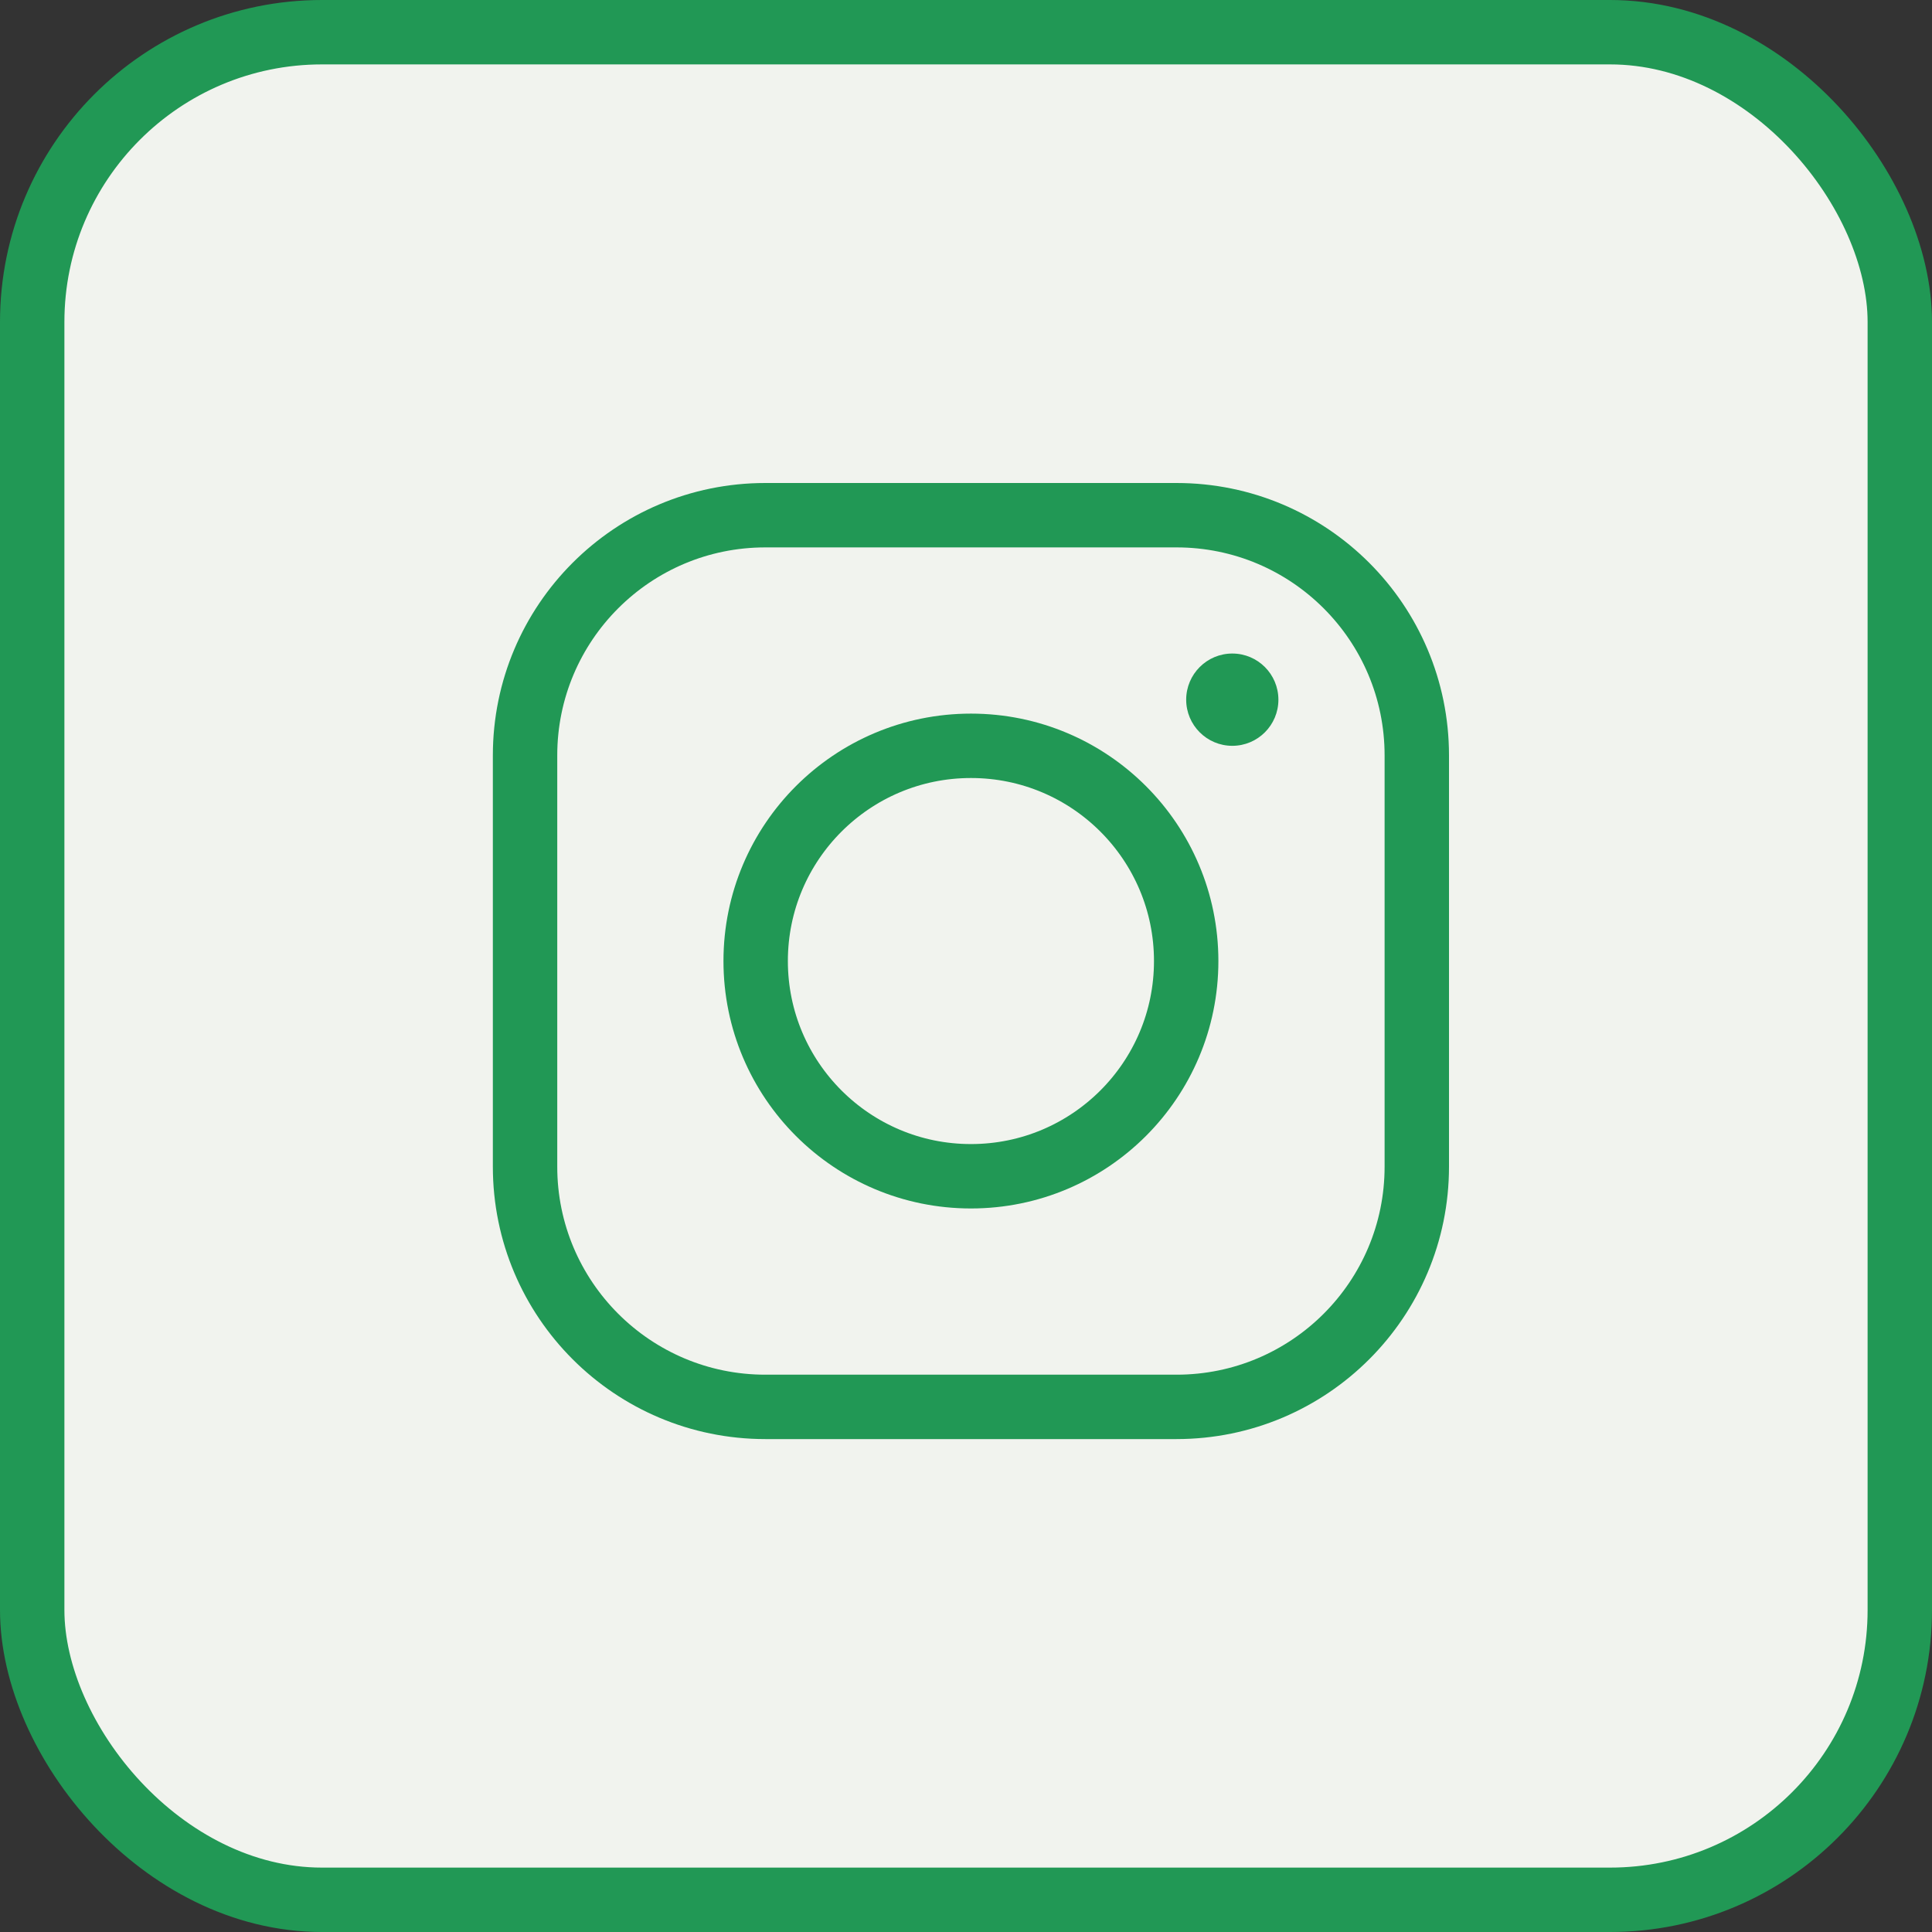 <svg width="30" height="30" viewBox="0 0 30 30" fill="none" xmlns="http://www.w3.org/2000/svg">
<rect x="0" y="0" width="30" height="30" fill="#333333" stroke="none"/>
<rect x="0.5" y="0.5" width="29" height="29" rx="4.5" fill="#F1F3EE" stroke="#219855"/>
<path d="M18.269 8H11.884C9.823 8 8.153 9.67 8.153 11.73V18.116C8.153 20.176 9.824 21.846 11.884 21.846H18.269C20.33 21.846 22 20.176 22 18.116V11.73C22 9.67 20.33 8 18.269 8Z" stroke="#219855" stroke-miterlimit="10"/>
<path d="M15.077 18.265C16.923 18.265 18.419 16.769 18.419 14.923C18.419 13.077 16.923 11.581 15.077 11.581C13.231 11.581 11.734 13.077 11.734 14.923C11.734 16.769 13.231 18.265 15.077 18.265Z" stroke="#219855" stroke-miterlimit="10"/>
<path d="M19.135 11.581C19.531 11.581 19.851 11.26 19.851 10.865C19.851 10.469 19.531 10.148 19.135 10.148C18.74 10.148 18.419 10.469 18.419 10.865C18.419 11.26 18.74 11.581 19.135 11.581Z" fill="#219855"/>
</svg>
